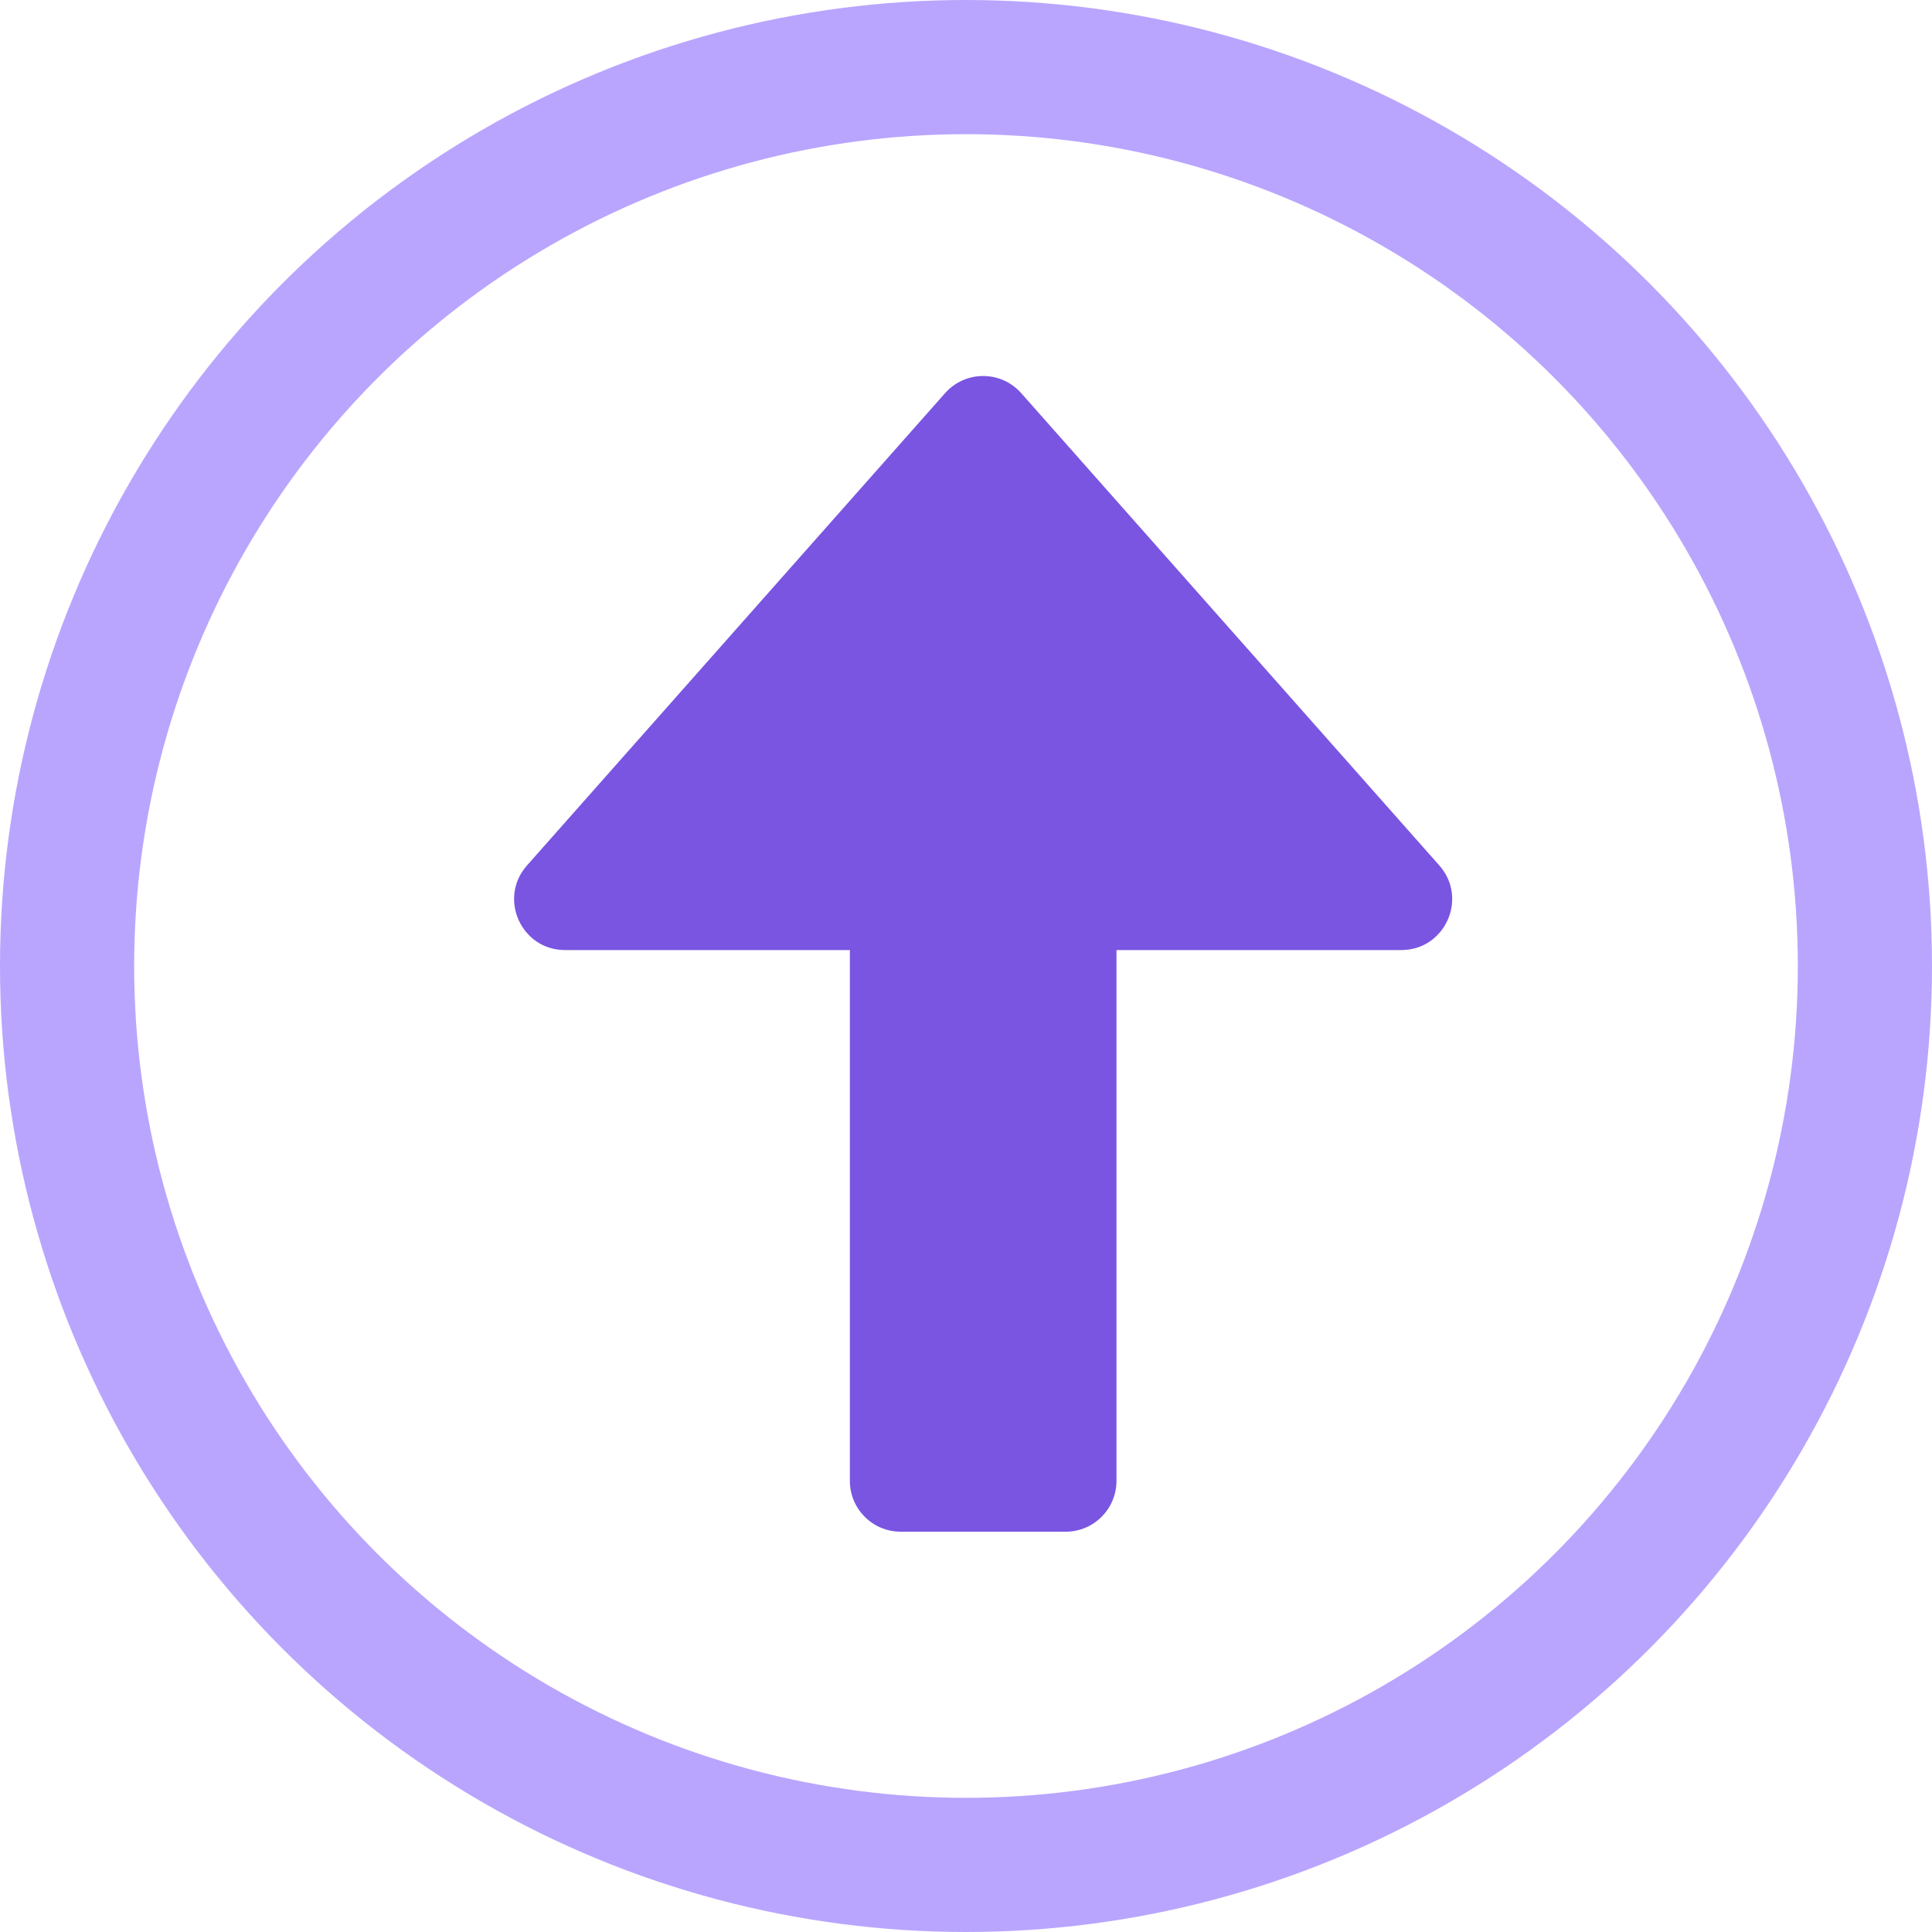 <svg width="36" height="36" viewBox="0 0 36 36" fill="none" xmlns="http://www.w3.org/2000/svg">
<circle cx="18" cy="18" r="16.75" stroke="#B9A5FE" stroke-width="2.5"/>
<path fill-rule="evenodd" clip-rule="evenodd" d="M19.029 7.326C18.652 6.9 17.987 6.9 17.61 7.326L9.819 16.127C9.278 16.739 9.712 17.703 10.528 17.703H15.836V27.593C15.836 28.117 16.26 28.541 16.783 28.541H19.857C20.38 28.541 20.804 28.117 20.804 27.593V17.703H26.111C26.927 17.703 27.361 16.739 26.82 16.127L19.029 7.326Z" fill="#7955E2"/>
</svg>
